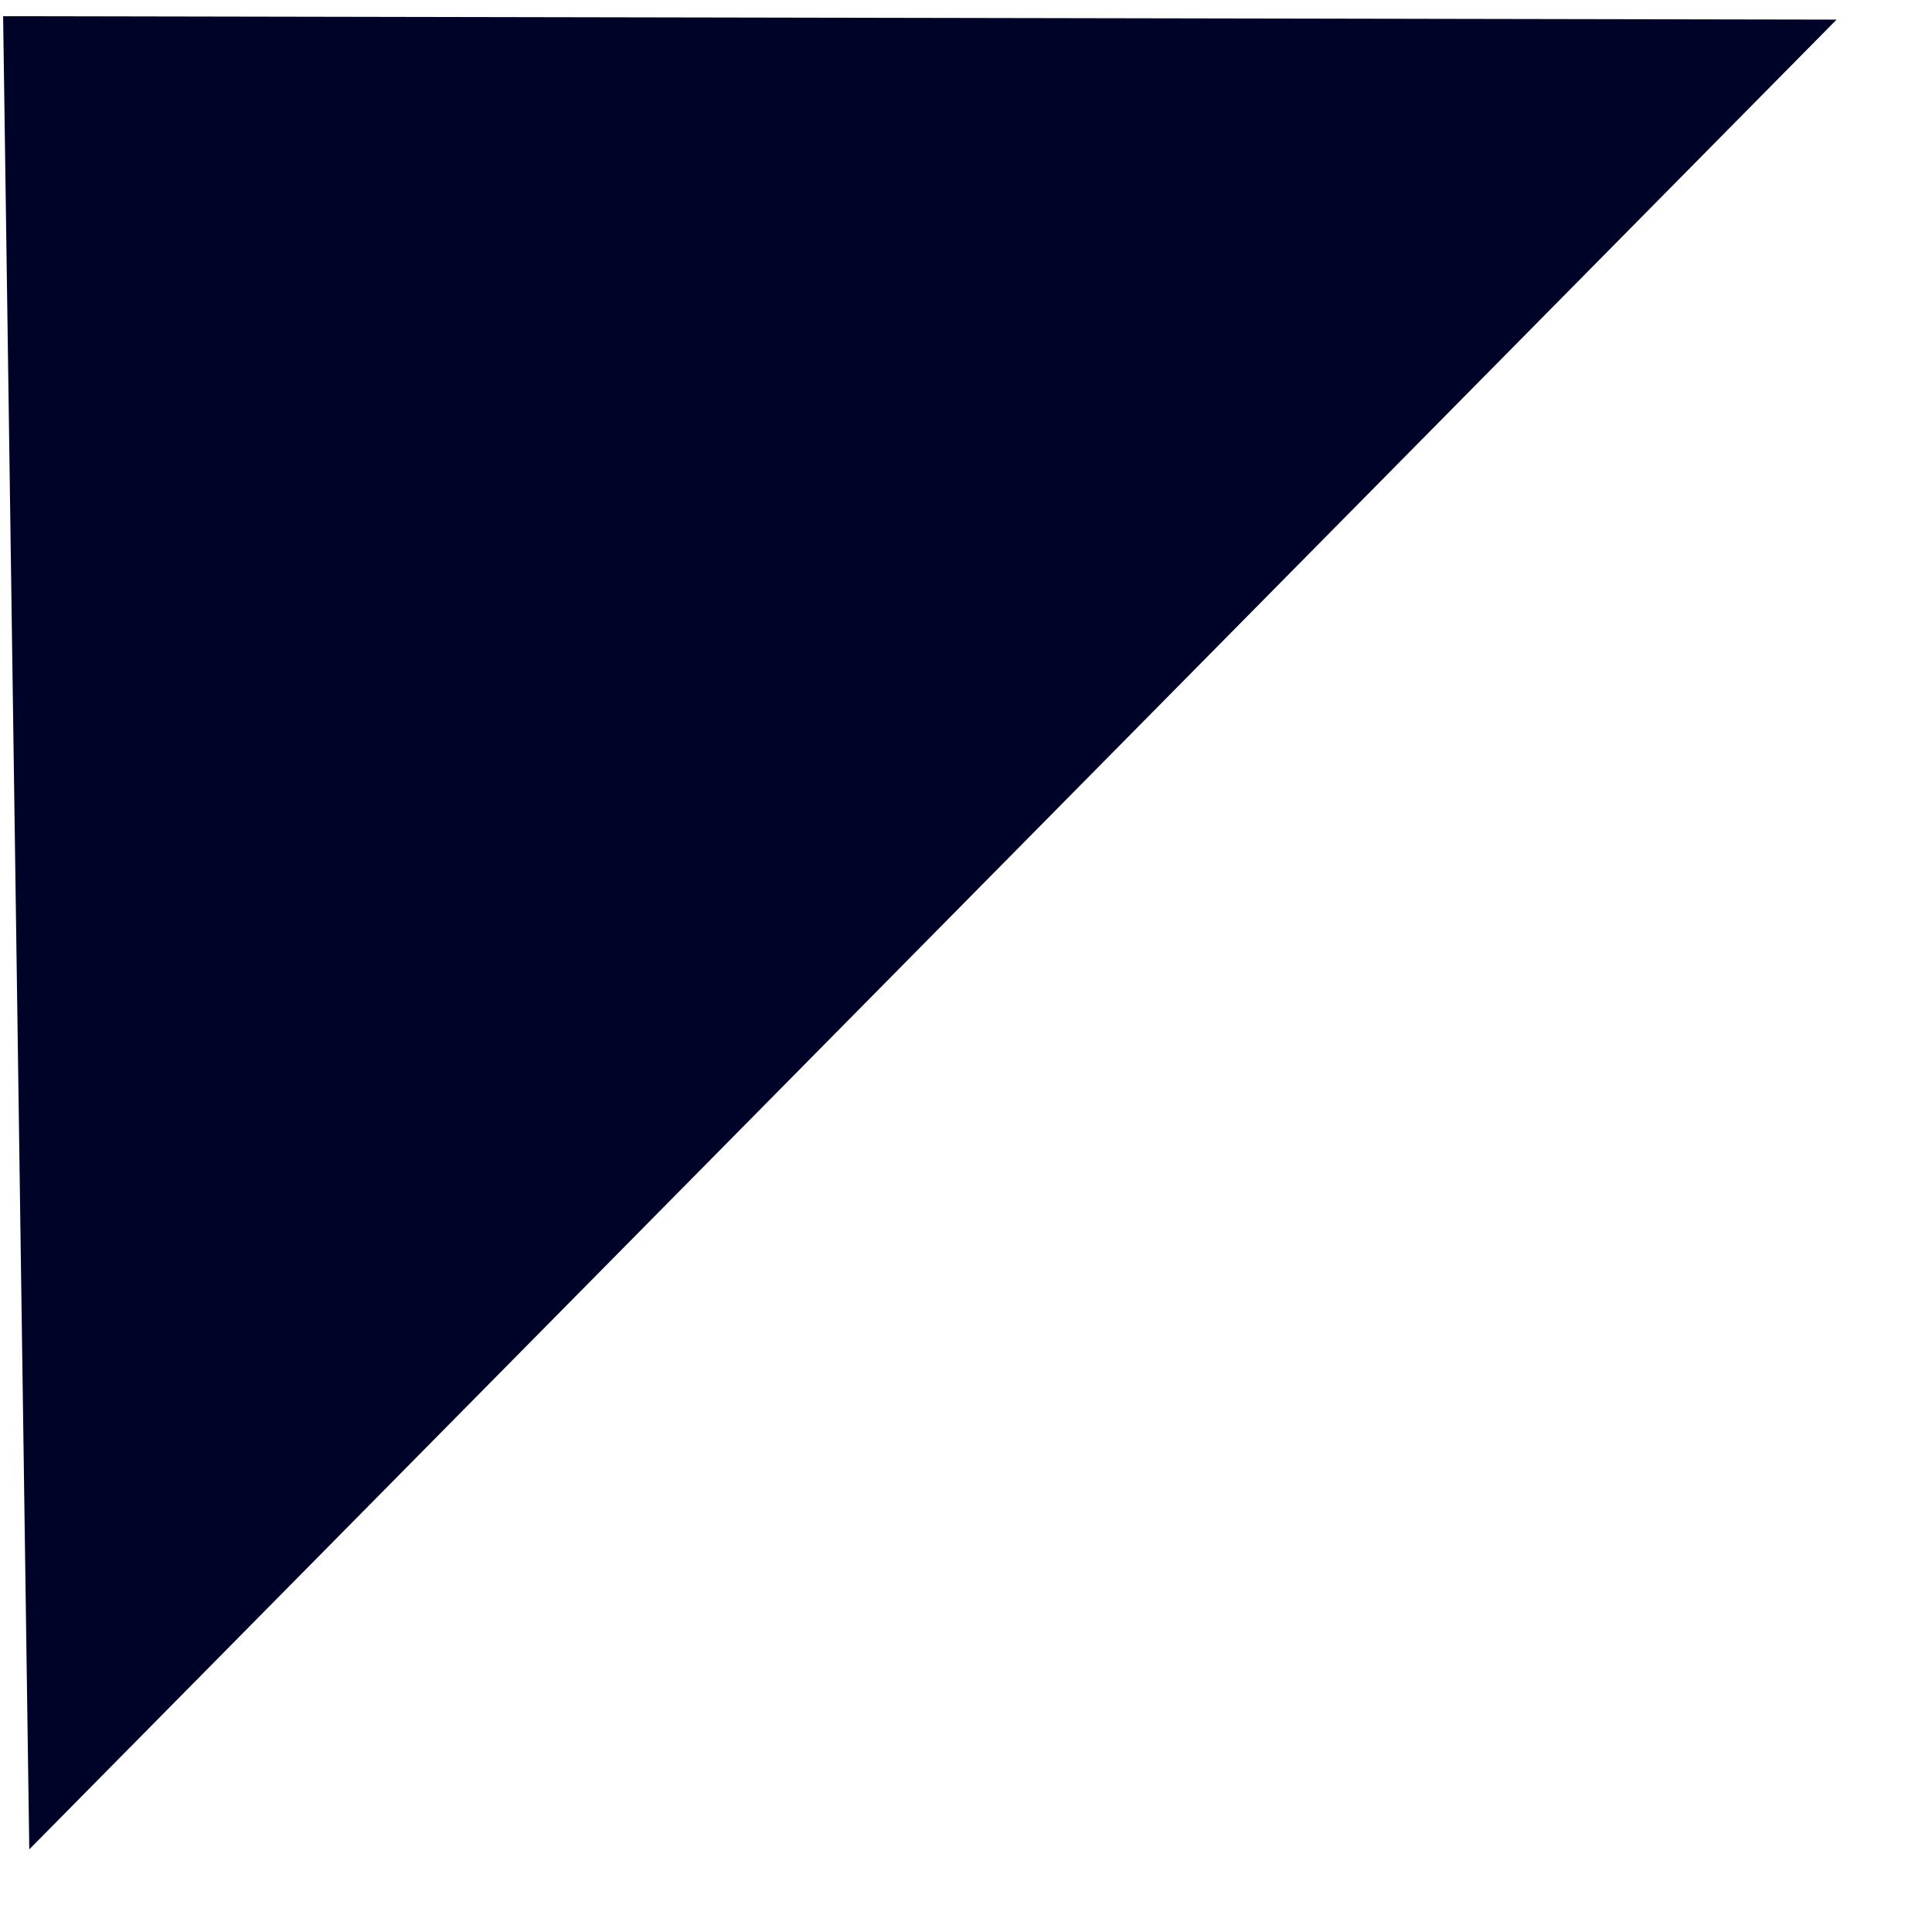 <?xml version="1.0" encoding="UTF-8"?> <svg xmlns="http://www.w3.org/2000/svg" width="13" height="13" viewBox="0 0 13 13" fill="none"><path d="M0.021 0.109L12.358 0.132L0.197 12.444L0.021 0.109Z" fill="#000328"></path></svg> 